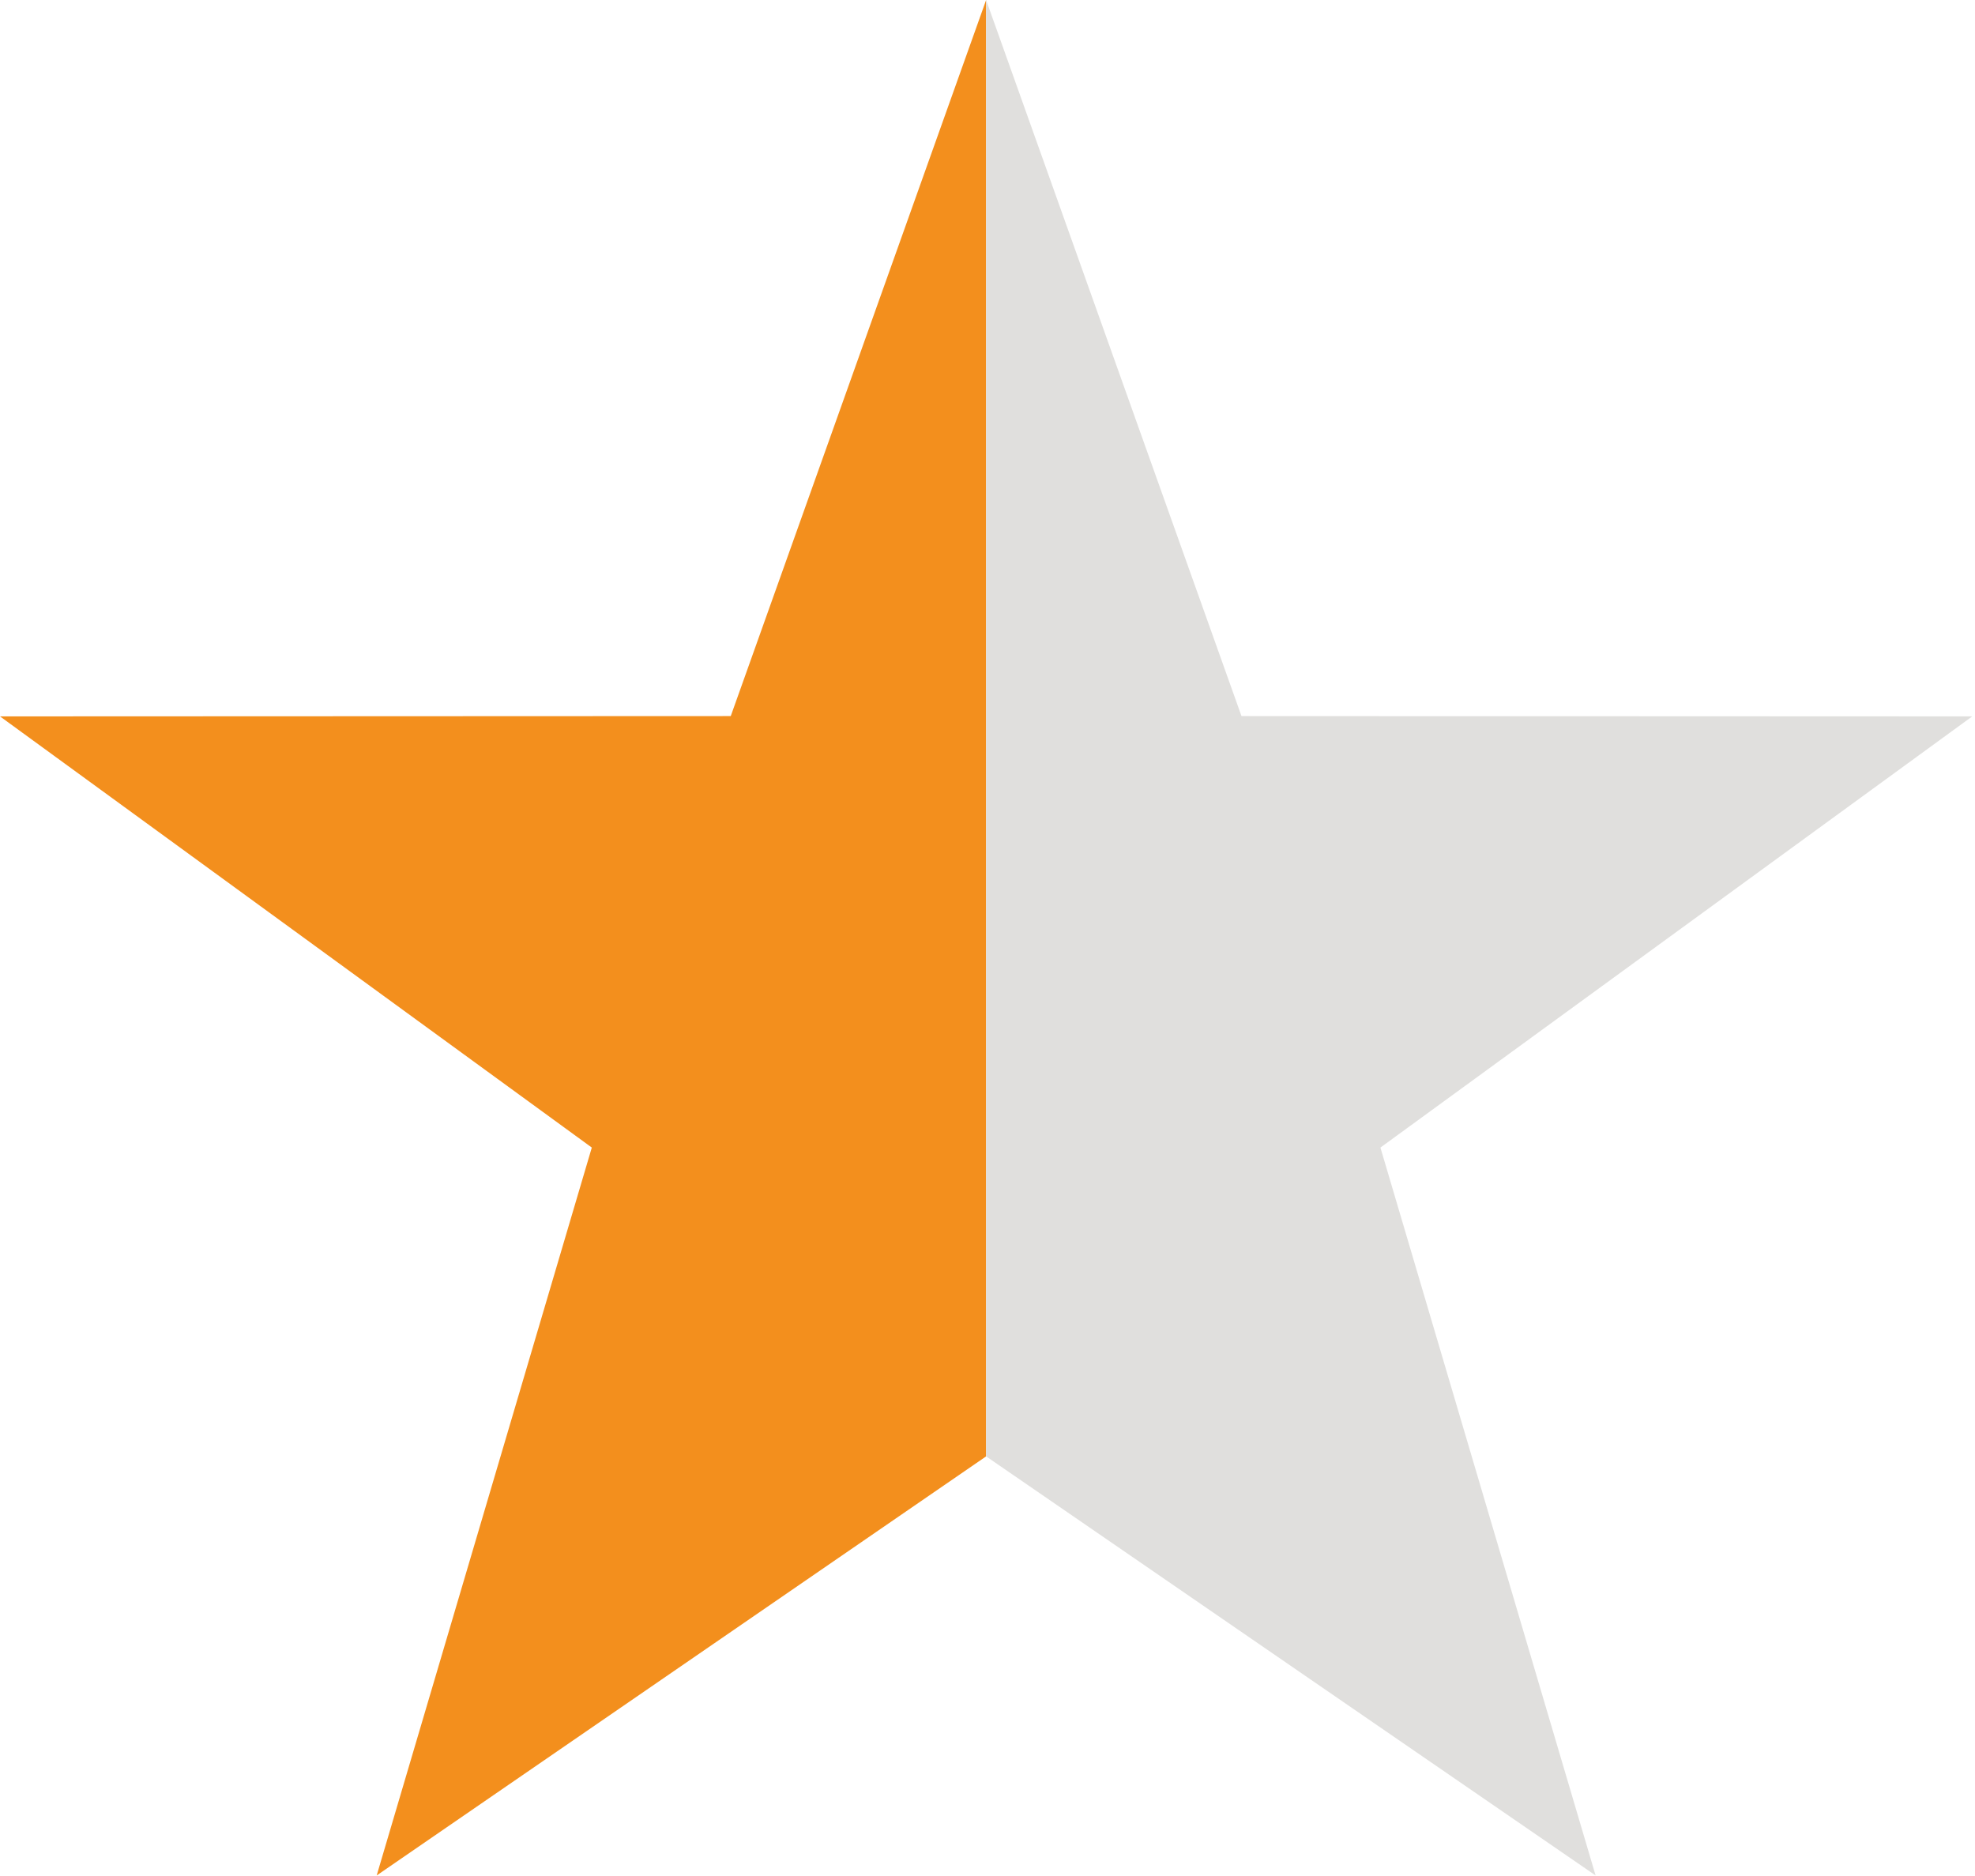 <?xml version="1.0" encoding="UTF-8"?>
<svg width="40px" height="38px" viewBox="0 0 40 38" version="1.1" xmlns="http://www.w3.org/2000/svg" xmlns:xlink="http://www.w3.org/1999/xlink">
    <!-- Generator: Sketch 50.2 (55047) - http://www.bohemiancoding.com/sketch -->
    <title>Group</title>
    <desc>Created with Sketch.</desc>
    <defs></defs>
    <g id="Page-1" stroke="none" stroke-width="1" fill="none" fill-rule="evenodd">
        <g id="Group">
            <polygon id="Star" fill="#F38F1D" points="19.972 29.5 7.629 37.989 11.986 23.245 0 14.511 14.8 14.505 19.972 0"></polygon>
            <polygon id="Star" fill="#E0DFDD" points="19.972 29.5 19.972 0 25.144 14.505 39.944 14.511 27.958 23.245 32.316 37.989"></polygon>
        </g>
    </g>
</svg>
